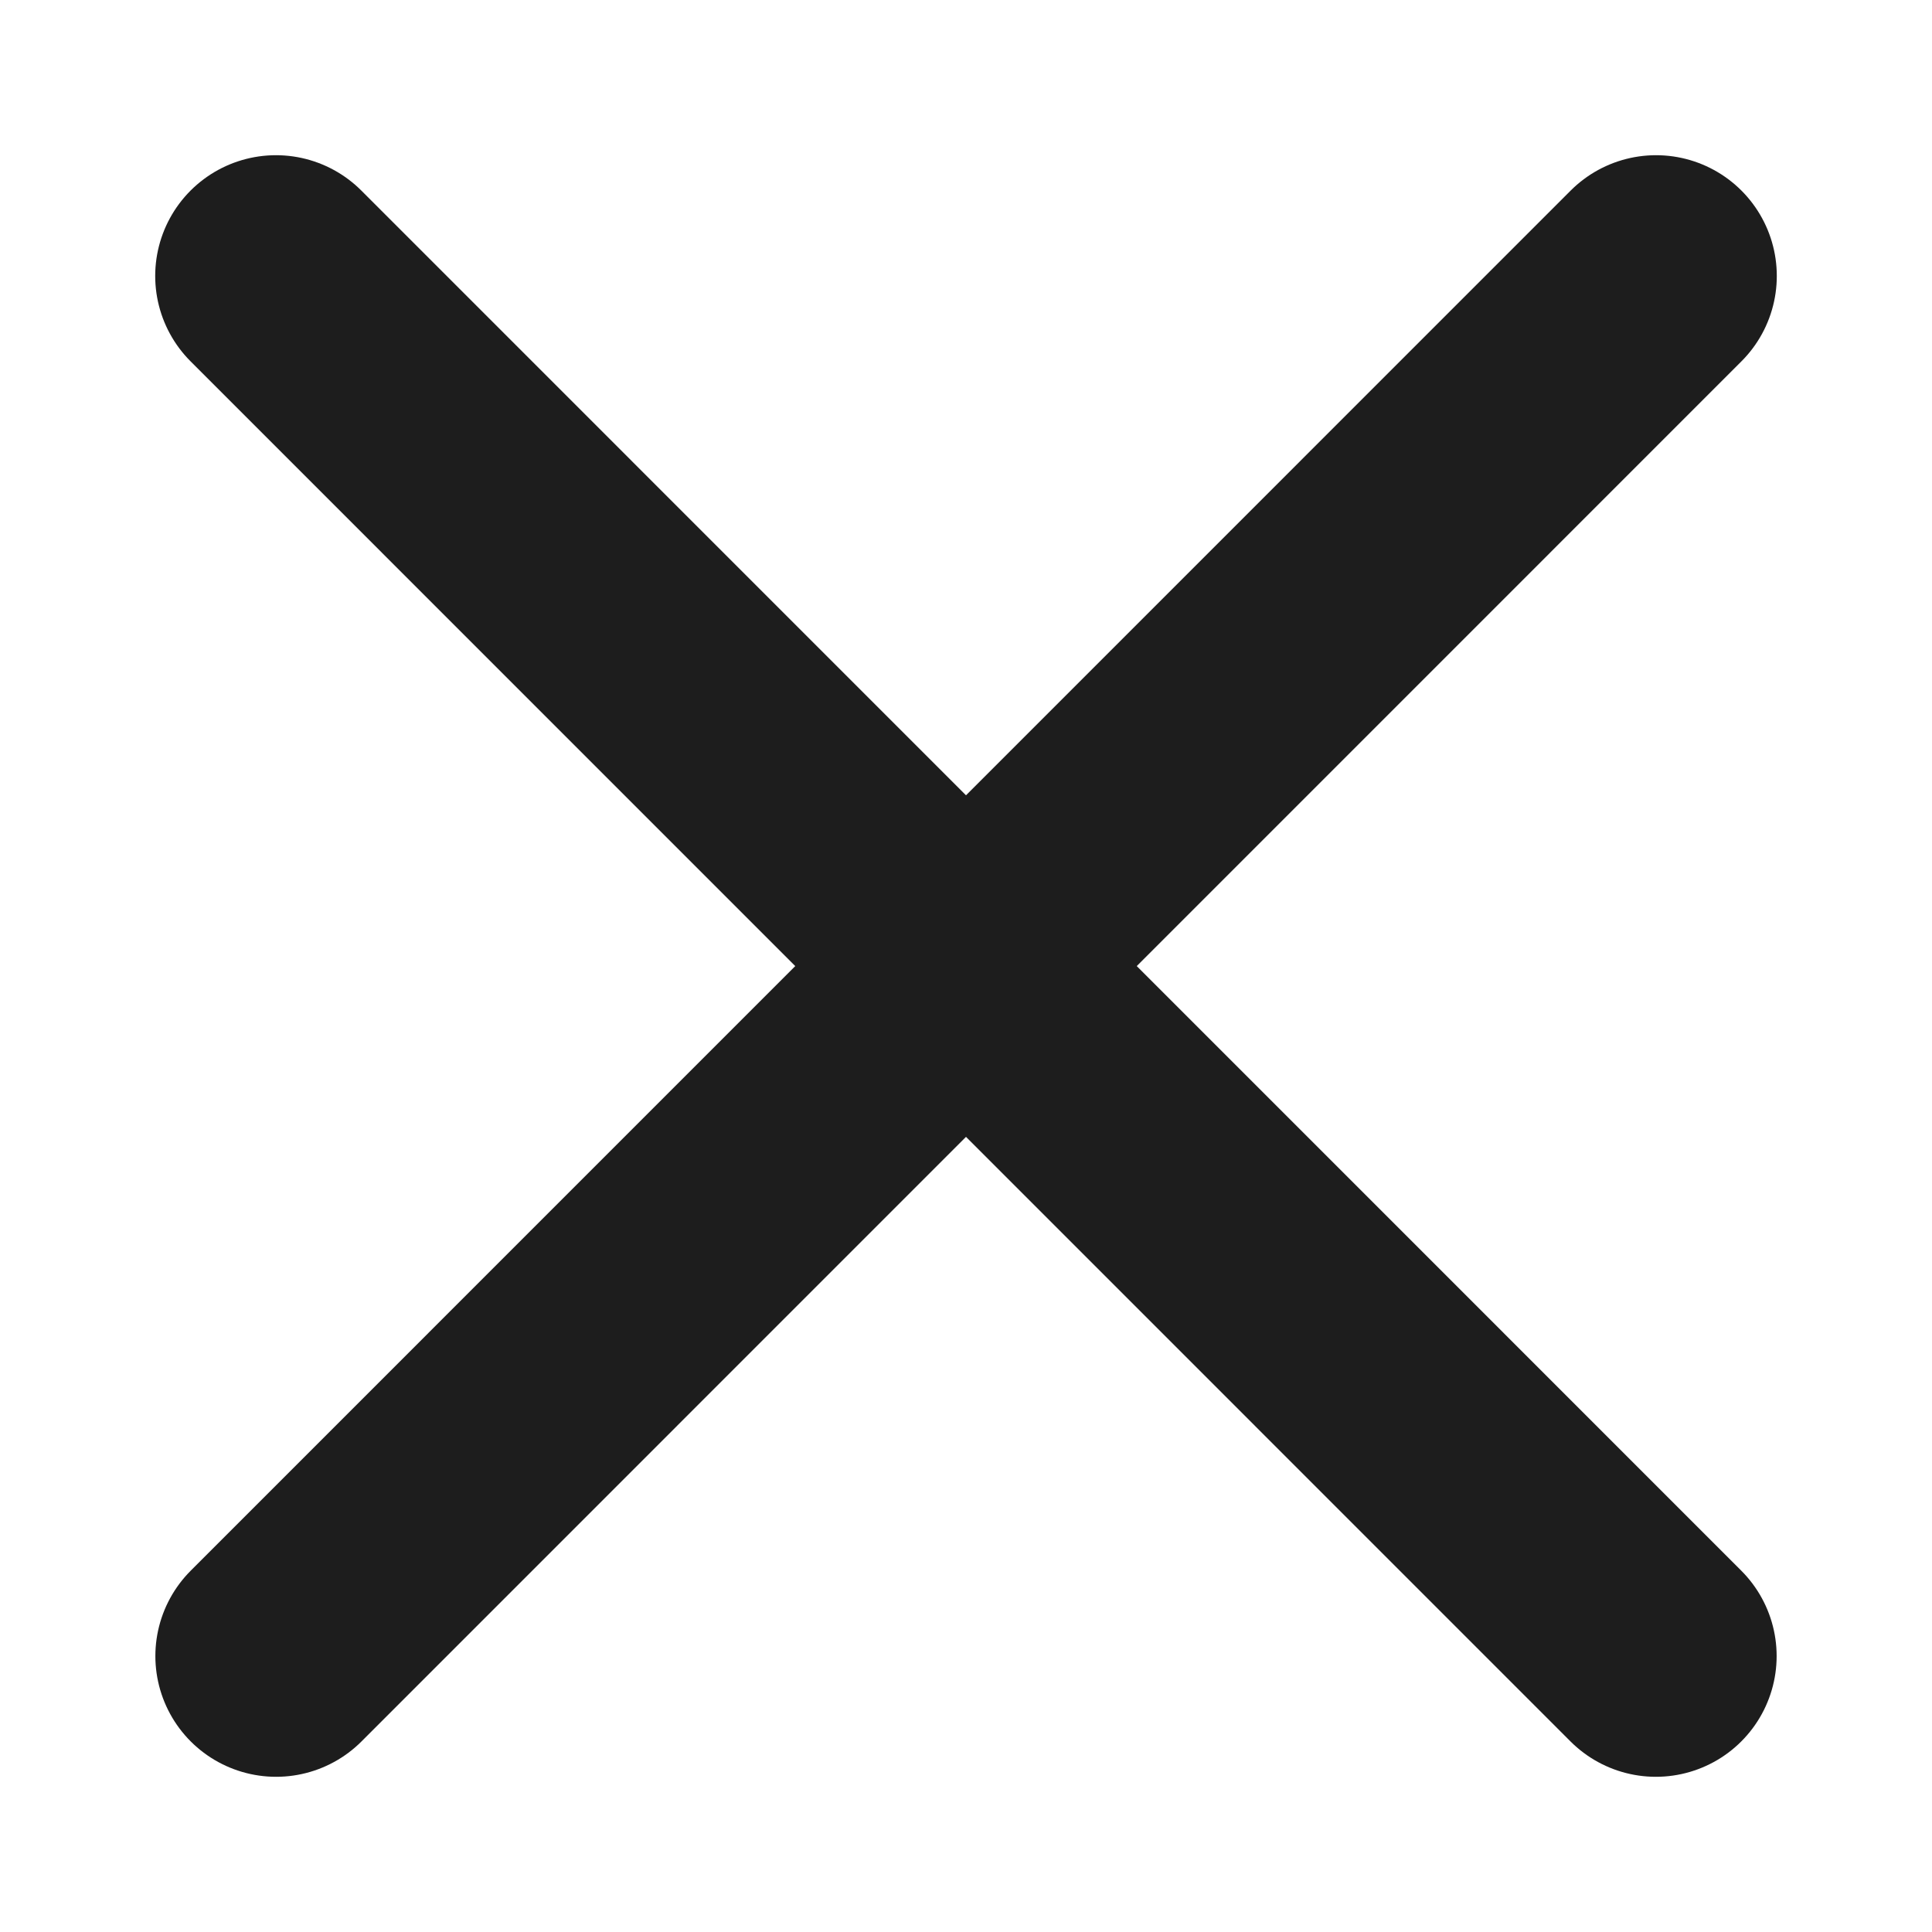 <svg width="12" height="12" viewBox="0 0 12 12" fill="none" xmlns="http://www.w3.org/2000/svg">
<path d="M10.285 10.286L1.714 1.714" stroke="#1D1D1D" stroke-width="1.5" stroke-linecap="round" stroke-linejoin="round"/>
<path d="M1.715 10.286L10.286 1.714" stroke="#1D1D1D" stroke-width="1.5" stroke-linecap="round" stroke-linejoin="round"/>
</svg>
